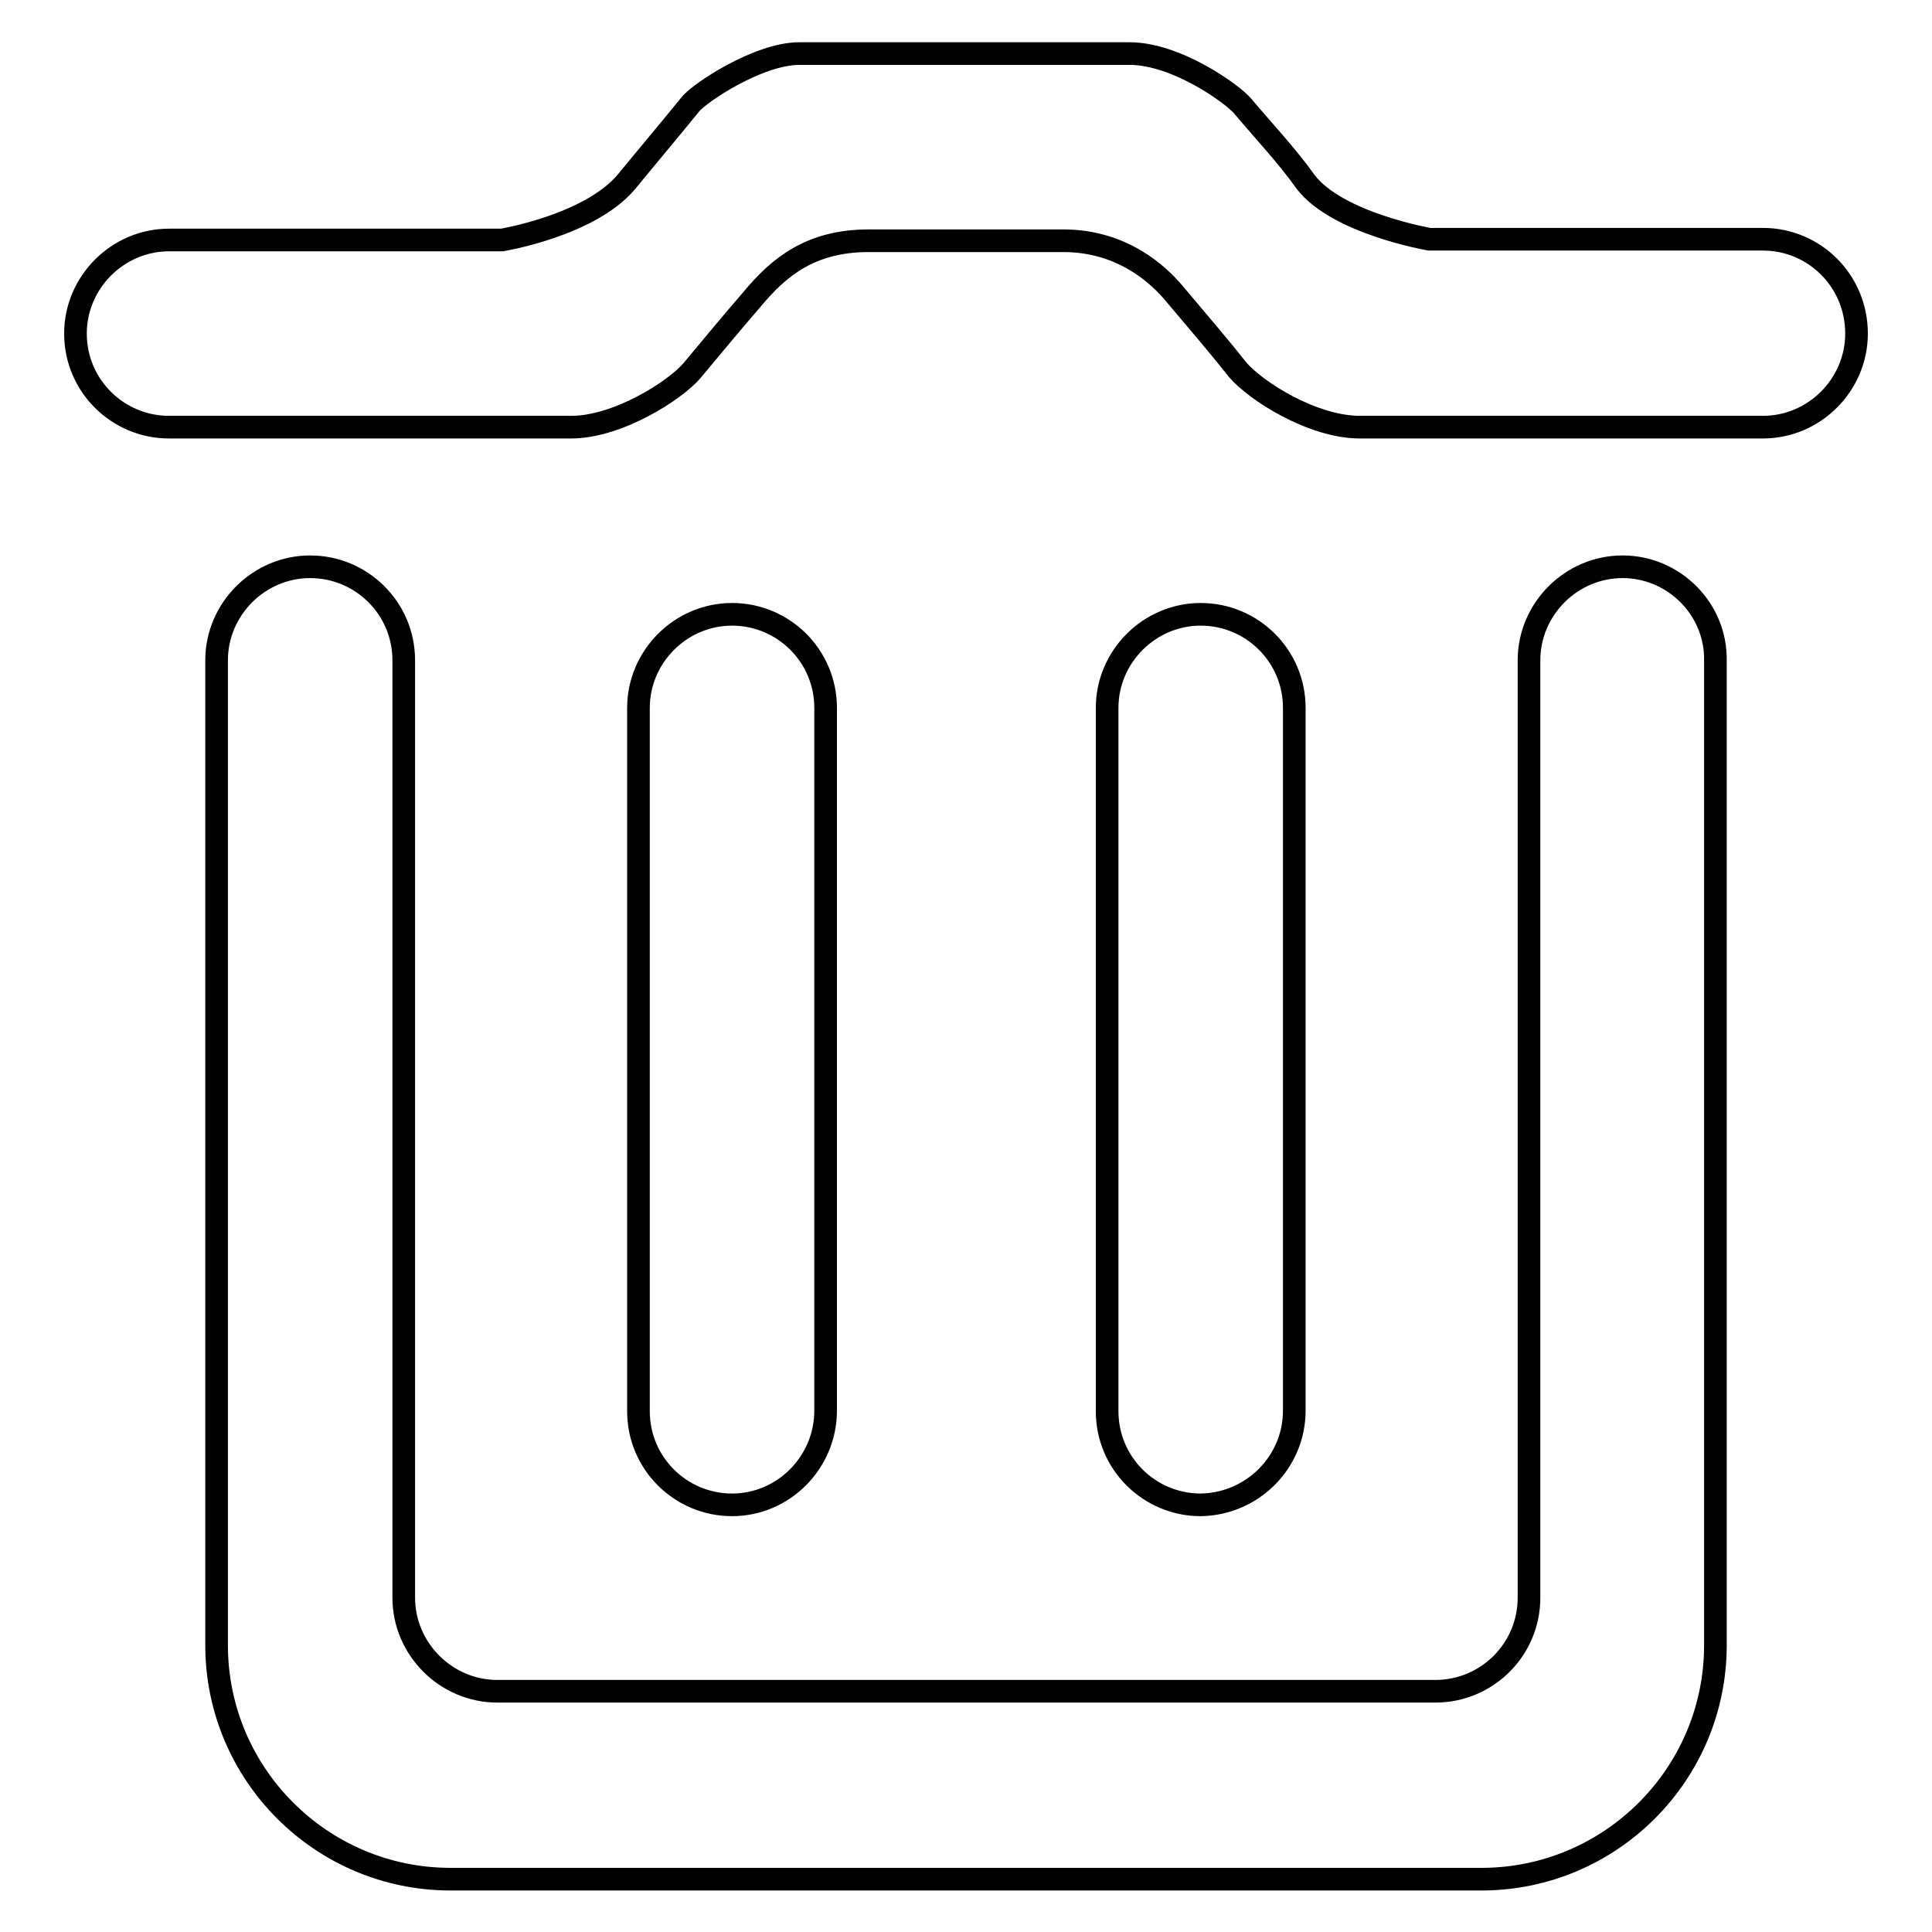 <?xml version="1.0" encoding="utf-8"?>
<!-- Svg Vector Icons : http://www.onlinewebfonts.com/icon -->
<!DOCTYPE svg PUBLIC "-//W3C//DTD SVG 1.1//EN" "http://www.w3.org/Graphics/SVG/1.1/DTD/svg11.dtd">
<svg version="1.1" xmlns="http://www.w3.org/2000/svg" xmlns:xlink="http://www.w3.org/1999/xlink" x="0px" y="0px" viewBox="0 0 256 256" enable-background="new 0 0 256 256" xml:space="preserve">
<g><g><path stroke-width="3" fill-opacity="0" stroke="#000000"  d="M171.5,186.9V93.8c0-6.9-5.6-12.4-12.4-12.4c-6.8,0-12.4,5.6-12.4,12.4v93.2c0,6.9,5.6,12.4,12.4,12.4C165.9,199.3,171.5,193.8,171.5,186.9 M215,75.1c-6.8,0-12.4,5.6-12.4,12.4v24.8v99.4c0,6.9-5.6,12.4-12.4,12.4H65.9c-6.8,0-12.4-5.6-12.4-12.4v-99.4V87.5c0-6.9-5.6-12.4-12.4-12.4c-6.8,0-12.4,5.6-12.4,12.4v24.8V218c0,17.1,13.9,31,31,31h136.6c17.1,0,31-13.9,31-31V112.4V87.5C227.4,80.7,221.8,75.1,215,75.1 M233.6,31.7h-44.2c0,0-12.2-2.1-16.4-7.6c-2.4-3.4-5.7-6.9-8.3-10c-1.3-1.6-8.8-7-15-7h-43.8c-5.4,0-13.2,5.2-14.4,6.7c-2.6,3.2-5.8,7-8.5,10.3c-4.9,5.8-16.5,7.7-16.5,7.7H22.4c-6.8,0-12.4,5.6-12.4,12.4c0,6.9,5.6,12.4,12.4,12.4h53.3c6.1,0,13.7-4.8,16-7.5c2.5-3,5.4-6.5,8-9.5c3.5-4.2,7.7-7.7,15.4-7.7h25.8c7.9,0,12.7,4.6,14.7,7c2.6,3.1,5.8,6.8,8.4,10.1c2.4,2.8,9.9,7.6,16.2,7.6h53.4c6.8,0,12.4-5.6,12.4-12.4C246,37.2,240.4,31.7,233.6,31.7 M109.4,186.9V93.8c0-6.9-5.6-12.4-12.4-12.4s-12.4,5.6-12.4,12.4v93.2c0,6.9,5.6,12.4,12.4,12.4S109.4,193.8,109.4,186.9"/></g></g>
</svg>
